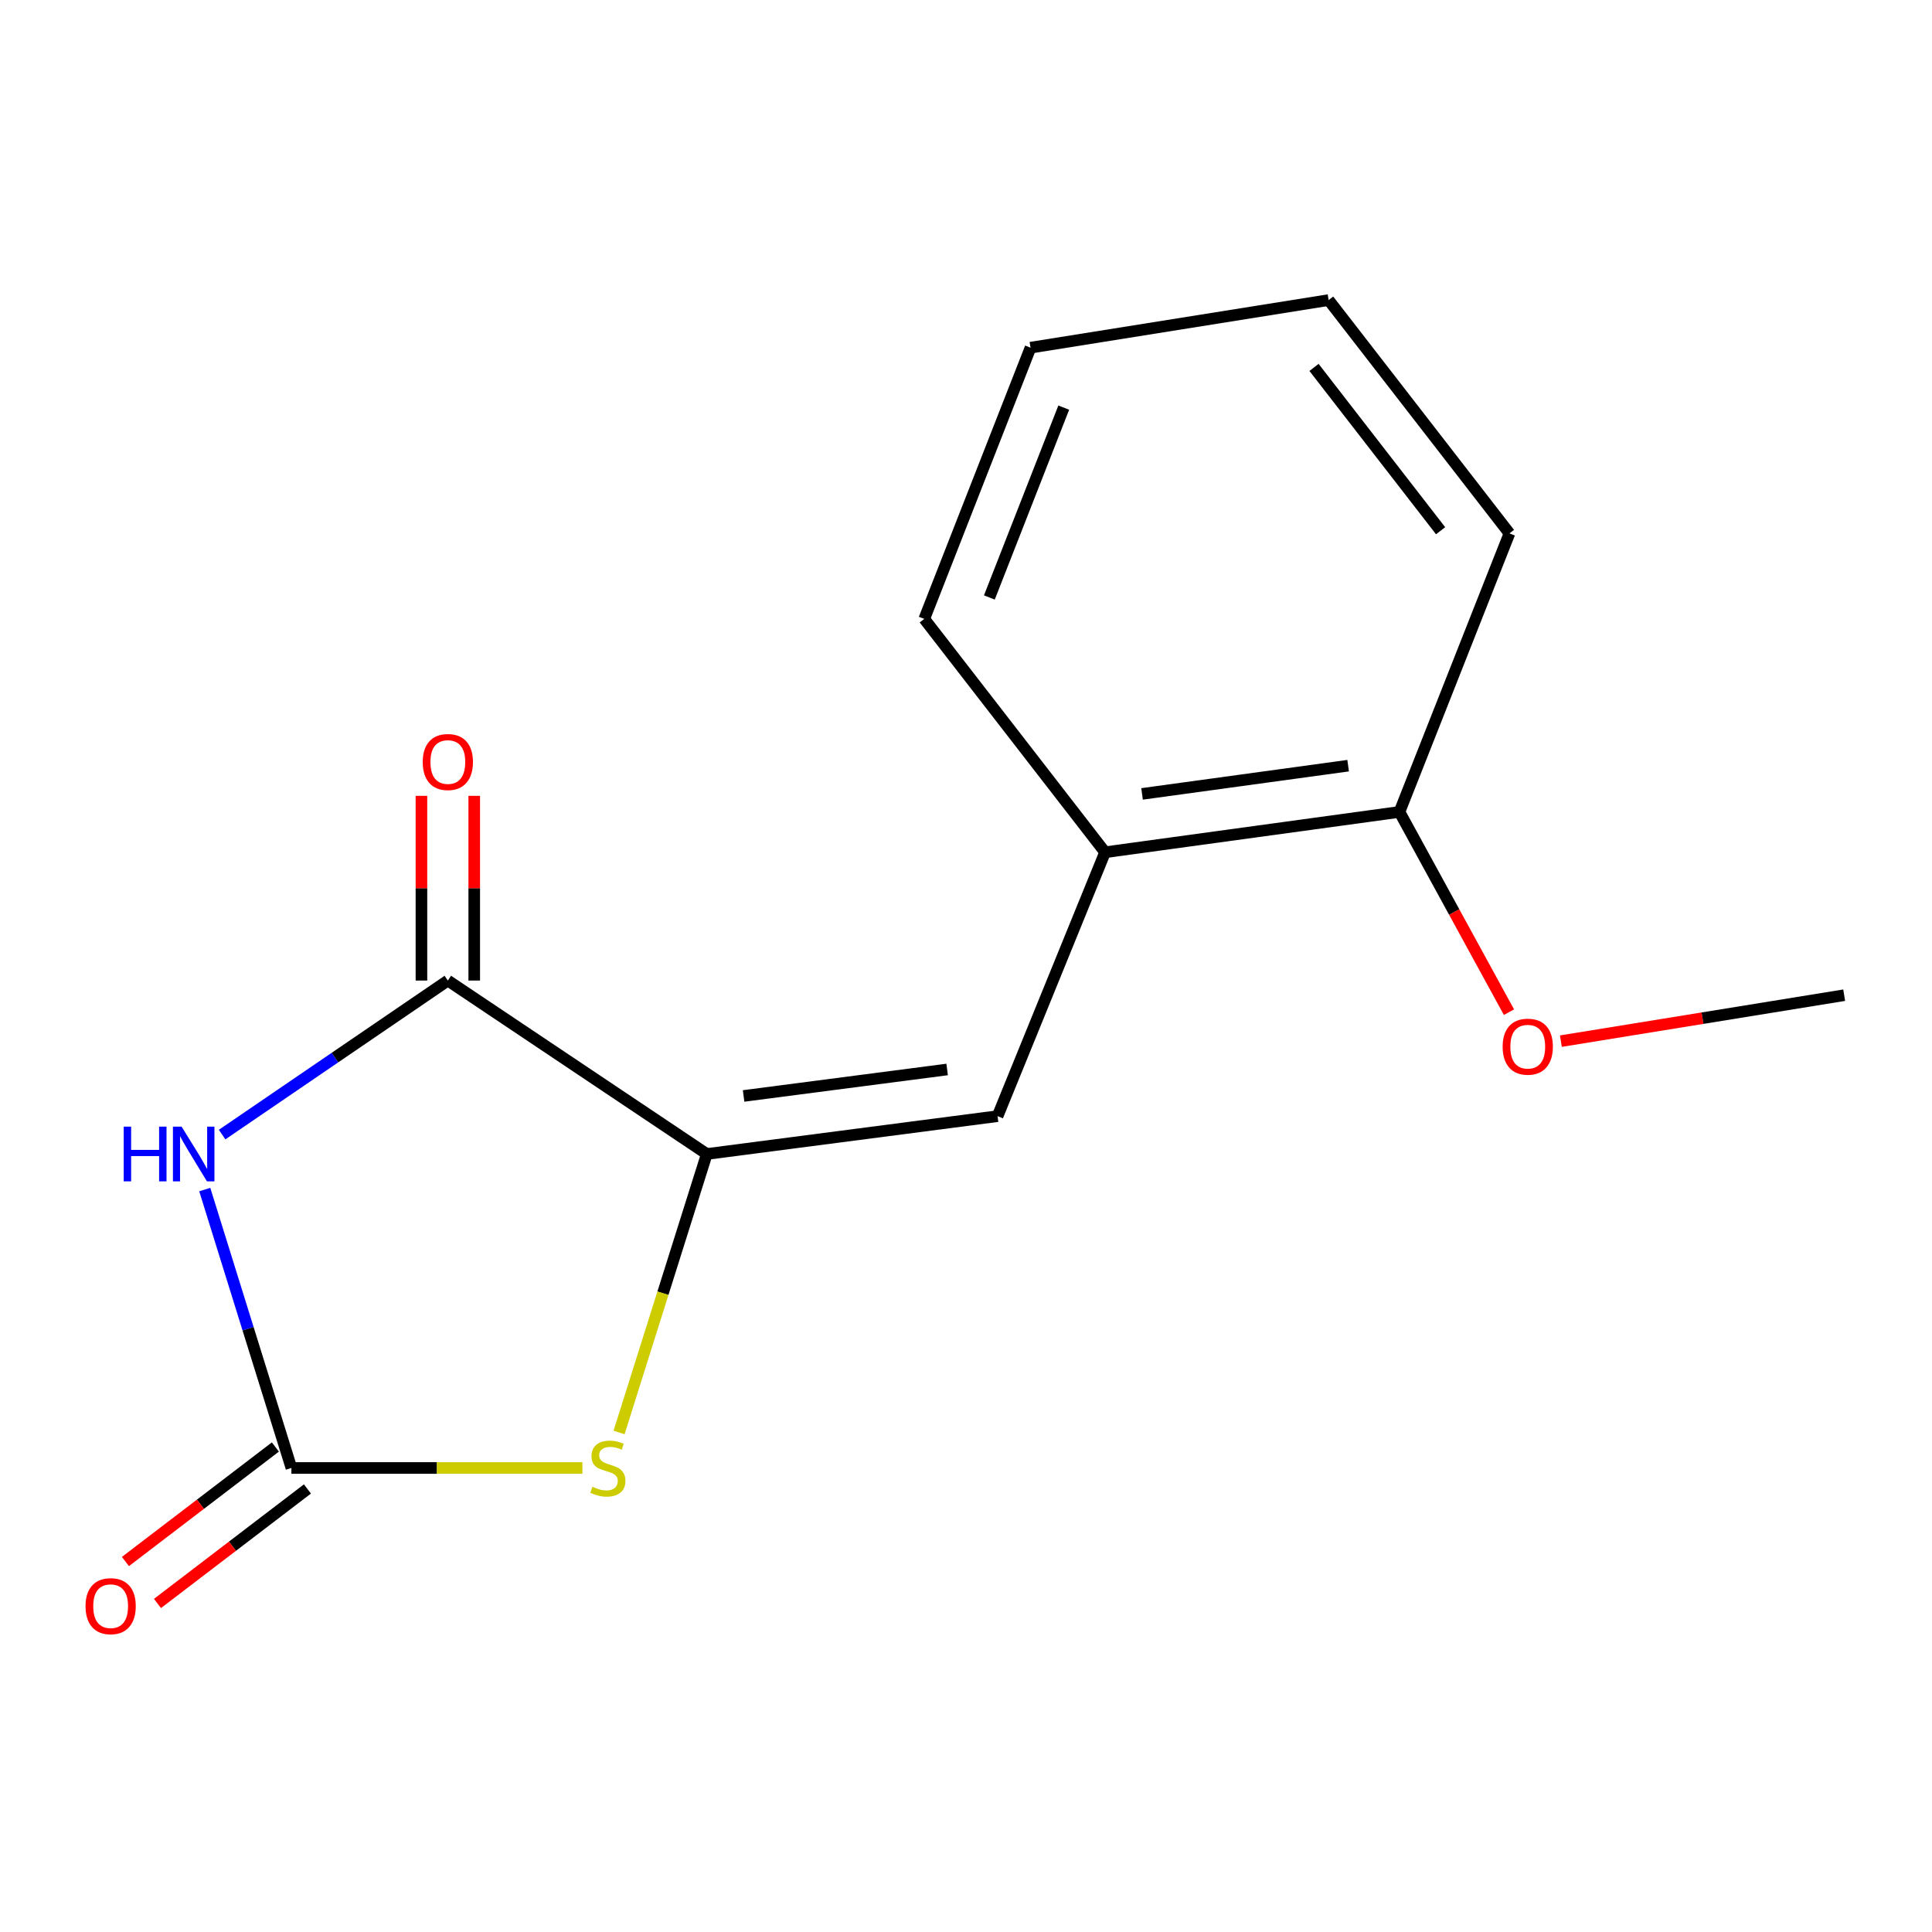 <?xml version='1.0' encoding='iso-8859-1'?>
<svg version='1.1' baseProfile='full'
              xmlns='http://www.w3.org/2000/svg'
                      xmlns:rdkit='http://www.rdkit.org/xml'
                      xmlns:xlink='http://www.w3.org/1999/xlink'
                  xml:space='preserve'
width='1000px' height='1000px' viewBox='0 0 1000 1000'>
<!-- END OF HEADER -->
<rect style='opacity:1.0;fill:#FFFFFF;stroke:none' width='1000' height='1000' x='0' y='0'> </rect>
<path class='bond-1' d='M 105.982,615.718 L 128.409,687.771' style='fill:none;fill-rule:evenodd;stroke:#0000FF;stroke-width:6px;stroke-linecap:butt;stroke-linejoin:miter;stroke-opacity:1' />
<path class='bond-1' d='M 128.409,687.771 L 150.836,759.824' style='fill:none;fill-rule:evenodd;stroke:#000000;stroke-width:6px;stroke-linecap:butt;stroke-linejoin:miter;stroke-opacity:1' />
<path class='bond-2' d='M 114.972,587.257 L 173.386,547.395' style='fill:none;fill-rule:evenodd;stroke:#0000FF;stroke-width:6px;stroke-linecap:butt;stroke-linejoin:miter;stroke-opacity:1' />
<path class='bond-2' d='M 173.386,547.395 L 231.801,507.533' style='fill:none;fill-rule:evenodd;stroke:#000000;stroke-width:6px;stroke-linecap:butt;stroke-linejoin:miter;stroke-opacity:1' />
<path class='bond-0' d='M 365.841,597.303 L 231.801,507.533' style='fill:none;fill-rule:evenodd;stroke:#000000;stroke-width:6px;stroke-linecap:butt;stroke-linejoin:miter;stroke-opacity:1' />
<path class='bond-4' d='M 365.841,597.303 L 516.338,577.718' style='fill:none;fill-rule:evenodd;stroke:#000000;stroke-width:6px;stroke-linecap:butt;stroke-linejoin:miter;stroke-opacity:1' />
<path class='bond-4' d='M 384.889,567.266 L 490.237,553.557' style='fill:none;fill-rule:evenodd;stroke:#000000;stroke-width:6px;stroke-linecap:butt;stroke-linejoin:miter;stroke-opacity:1' />
<path class='bond-15' d='M 365.841,597.303 L 343.132,669.373' style='fill:none;fill-rule:evenodd;stroke:#000000;stroke-width:6px;stroke-linecap:butt;stroke-linejoin:miter;stroke-opacity:1' />
<path class='bond-15' d='M 343.132,669.373 L 320.424,741.444' style='fill:none;fill-rule:evenodd;stroke:#CCCC00;stroke-width:6px;stroke-linecap:butt;stroke-linejoin:miter;stroke-opacity:1' />
<path class='bond-3' d='M 150.836,759.824 L 226.147,759.824' style='fill:none;fill-rule:evenodd;stroke:#000000;stroke-width:6px;stroke-linecap:butt;stroke-linejoin:miter;stroke-opacity:1' />
<path class='bond-3' d='M 226.147,759.824 L 301.458,759.824' style='fill:none;fill-rule:evenodd;stroke:#CCCC00;stroke-width:6px;stroke-linecap:butt;stroke-linejoin:miter;stroke-opacity:1' />
<path class='bond-6' d='M 142.544,748.964 L 103.733,778.6' style='fill:none;fill-rule:evenodd;stroke:#000000;stroke-width:6px;stroke-linecap:butt;stroke-linejoin:miter;stroke-opacity:1' />
<path class='bond-6' d='M 103.733,778.6 L 64.921,808.236' style='fill:none;fill-rule:evenodd;stroke:#FF0000;stroke-width:6px;stroke-linecap:butt;stroke-linejoin:miter;stroke-opacity:1' />
<path class='bond-6' d='M 159.128,770.683 L 120.317,800.319' style='fill:none;fill-rule:evenodd;stroke:#000000;stroke-width:6px;stroke-linecap:butt;stroke-linejoin:miter;stroke-opacity:1' />
<path class='bond-6' d='M 120.317,800.319 L 81.506,829.955' style='fill:none;fill-rule:evenodd;stroke:#FF0000;stroke-width:6px;stroke-linecap:butt;stroke-linejoin:miter;stroke-opacity:1' />
<path class='bond-7' d='M 245.464,507.533 L 245.464,459.73' style='fill:none;fill-rule:evenodd;stroke:#000000;stroke-width:6px;stroke-linecap:butt;stroke-linejoin:miter;stroke-opacity:1' />
<path class='bond-7' d='M 245.464,459.73 L 245.464,411.927' style='fill:none;fill-rule:evenodd;stroke:#FF0000;stroke-width:6px;stroke-linecap:butt;stroke-linejoin:miter;stroke-opacity:1' />
<path class='bond-7' d='M 218.137,507.533 L 218.137,459.73' style='fill:none;fill-rule:evenodd;stroke:#000000;stroke-width:6px;stroke-linecap:butt;stroke-linejoin:miter;stroke-opacity:1' />
<path class='bond-7' d='M 218.137,459.73 L 218.137,411.927' style='fill:none;fill-rule:evenodd;stroke:#FF0000;stroke-width:6px;stroke-linecap:butt;stroke-linejoin:miter;stroke-opacity:1' />
<path class='bond-5' d='M 516.338,577.718 L 571.979,441.127' style='fill:none;fill-rule:evenodd;stroke:#000000;stroke-width:6px;stroke-linecap:butt;stroke-linejoin:miter;stroke-opacity:1' />
<path class='bond-8' d='M 571.979,441.127 L 724.359,420.252' style='fill:none;fill-rule:evenodd;stroke:#000000;stroke-width:6px;stroke-linecap:butt;stroke-linejoin:miter;stroke-opacity:1' />
<path class='bond-8' d='M 591.127,410.922 L 697.793,396.309' style='fill:none;fill-rule:evenodd;stroke:#000000;stroke-width:6px;stroke-linecap:butt;stroke-linejoin:miter;stroke-opacity:1' />
<path class='bond-10' d='M 571.979,441.127 L 478.399,320.341' style='fill:none;fill-rule:evenodd;stroke:#000000;stroke-width:6px;stroke-linecap:butt;stroke-linejoin:miter;stroke-opacity:1' />
<path class='bond-9' d='M 724.359,420.252 L 752.7,472.074' style='fill:none;fill-rule:evenodd;stroke:#000000;stroke-width:6px;stroke-linecap:butt;stroke-linejoin:miter;stroke-opacity:1' />
<path class='bond-9' d='M 752.7,472.074 L 781.041,523.897' style='fill:none;fill-rule:evenodd;stroke:#FF0000;stroke-width:6px;stroke-linecap:butt;stroke-linejoin:miter;stroke-opacity:1' />
<path class='bond-11' d='M 724.359,420.252 L 781.291,276.086' style='fill:none;fill-rule:evenodd;stroke:#000000;stroke-width:6px;stroke-linecap:butt;stroke-linejoin:miter;stroke-opacity:1' />
<path class='bond-12' d='M 807.912,538.895 L 881.229,527.001' style='fill:none;fill-rule:evenodd;stroke:#FF0000;stroke-width:6px;stroke-linecap:butt;stroke-linejoin:miter;stroke-opacity:1' />
<path class='bond-12' d='M 881.229,527.001 L 954.545,515.108' style='fill:none;fill-rule:evenodd;stroke:#000000;stroke-width:6px;stroke-linecap:butt;stroke-linejoin:miter;stroke-opacity:1' />
<path class='bond-13' d='M 478.399,320.341 L 533.402,179.955' style='fill:none;fill-rule:evenodd;stroke:#000000;stroke-width:6px;stroke-linecap:butt;stroke-linejoin:miter;stroke-opacity:1' />
<path class='bond-13' d='M 512.093,309.252 L 550.596,210.982' style='fill:none;fill-rule:evenodd;stroke:#000000;stroke-width:6px;stroke-linecap:butt;stroke-linejoin:miter;stroke-opacity:1' />
<path class='bond-16' d='M 781.291,276.086 L 687.695,155.315' style='fill:none;fill-rule:evenodd;stroke:#000000;stroke-width:6px;stroke-linecap:butt;stroke-linejoin:miter;stroke-opacity:1' />
<path class='bond-16' d='M 745.651,274.71 L 680.134,190.17' style='fill:none;fill-rule:evenodd;stroke:#000000;stroke-width:6px;stroke-linecap:butt;stroke-linejoin:miter;stroke-opacity:1' />
<path class='bond-14' d='M 533.402,179.955 L 687.695,155.315' style='fill:none;fill-rule:evenodd;stroke:#000000;stroke-width:6px;stroke-linecap:butt;stroke-linejoin:miter;stroke-opacity:1' />
<path  class='atom-0' d='M 64.03 583.143
L 67.87 583.143
L 67.87 595.183
L 82.35 595.183
L 82.35 583.143
L 86.19 583.143
L 86.19 611.463
L 82.35 611.463
L 82.35 598.383
L 67.87 598.383
L 67.87 611.463
L 64.03 611.463
L 64.03 583.143
' fill='#0000FF'/>
<path  class='atom-0' d='M 93.99 583.143
L 103.27 598.143
Q 104.19 599.623, 105.67 602.303
Q 107.15 604.983, 107.23 605.143
L 107.23 583.143
L 110.99 583.143
L 110.99 611.463
L 107.11 611.463
L 97.15 595.063
Q 95.99 593.143, 94.75 590.943
Q 93.55 588.743, 93.19 588.063
L 93.19 611.463
L 89.51 611.463
L 89.51 583.143
L 93.99 583.143
' fill='#0000FF'/>
<path  class='atom-4' d='M 306.633 769.544
Q 306.953 769.664, 308.273 770.224
Q 309.593 770.784, 311.033 771.144
Q 312.513 771.464, 313.953 771.464
Q 316.633 771.464, 318.193 770.184
Q 319.753 768.864, 319.753 766.584
Q 319.753 765.024, 318.953 764.064
Q 318.193 763.104, 316.993 762.584
Q 315.793 762.064, 313.793 761.464
Q 311.273 760.704, 309.753 759.984
Q 308.273 759.264, 307.193 757.744
Q 306.153 756.224, 306.153 753.664
Q 306.153 750.104, 308.553 747.904
Q 310.993 745.704, 315.793 745.704
Q 319.073 745.704, 322.793 747.264
L 321.873 750.344
Q 318.473 748.944, 315.913 748.944
Q 313.153 748.944, 311.633 750.104
Q 310.113 751.224, 310.153 753.184
Q 310.153 754.704, 310.913 755.624
Q 311.713 756.544, 312.833 757.064
Q 313.993 757.584, 315.913 758.184
Q 318.473 758.984, 319.993 759.784
Q 321.513 760.584, 322.593 762.224
Q 323.713 763.824, 323.713 766.584
Q 323.713 770.504, 321.073 772.624
Q 318.473 774.704, 314.113 774.704
Q 311.593 774.704, 309.673 774.144
Q 307.793 773.624, 305.553 772.704
L 306.633 769.544
' fill='#CCCC00'/>
<path  class='atom-7' d='M 44.271 831.349
Q 44.271 824.549, 47.631 820.749
Q 50.991 816.949, 57.271 816.949
Q 63.551 816.949, 66.911 820.749
Q 70.271 824.549, 70.271 831.349
Q 70.271 838.229, 66.871 842.149
Q 63.471 846.029, 57.271 846.029
Q 51.031 846.029, 47.631 842.149
Q 44.271 838.269, 44.271 831.349
M 57.271 842.829
Q 61.591 842.829, 63.911 839.949
Q 66.271 837.029, 66.271 831.349
Q 66.271 825.789, 63.911 822.989
Q 61.591 820.149, 57.271 820.149
Q 52.951 820.149, 50.591 822.949
Q 48.271 825.749, 48.271 831.349
Q 48.271 837.069, 50.591 839.949
Q 52.951 842.829, 57.271 842.829
' fill='#FF0000'/>
<path  class='atom-8' d='M 218.801 394.417
Q 218.801 387.617, 222.161 383.817
Q 225.521 380.017, 231.801 380.017
Q 238.081 380.017, 241.441 383.817
Q 244.801 387.617, 244.801 394.417
Q 244.801 401.297, 241.401 405.217
Q 238.001 409.097, 231.801 409.097
Q 225.561 409.097, 222.161 405.217
Q 218.801 401.337, 218.801 394.417
M 231.801 405.897
Q 236.121 405.897, 238.441 403.017
Q 240.801 400.097, 240.801 394.417
Q 240.801 388.857, 238.441 386.057
Q 236.121 383.217, 231.801 383.217
Q 227.481 383.217, 225.121 386.017
Q 222.801 388.817, 222.801 394.417
Q 222.801 400.137, 225.121 403.017
Q 227.481 405.897, 231.801 405.897
' fill='#FF0000'/>
<path  class='atom-10' d='M 777.764 541.756
Q 777.764 534.956, 781.124 531.156
Q 784.484 527.356, 790.764 527.356
Q 797.044 527.356, 800.404 531.156
Q 803.764 534.956, 803.764 541.756
Q 803.764 548.636, 800.364 552.556
Q 796.964 556.436, 790.764 556.436
Q 784.524 556.436, 781.124 552.556
Q 777.764 548.676, 777.764 541.756
M 790.764 553.236
Q 795.084 553.236, 797.404 550.356
Q 799.764 547.436, 799.764 541.756
Q 799.764 536.196, 797.404 533.396
Q 795.084 530.556, 790.764 530.556
Q 786.444 530.556, 784.084 533.356
Q 781.764 536.156, 781.764 541.756
Q 781.764 547.476, 784.084 550.356
Q 786.444 553.236, 790.764 553.236
' fill='#FF0000'/>
</svg>
